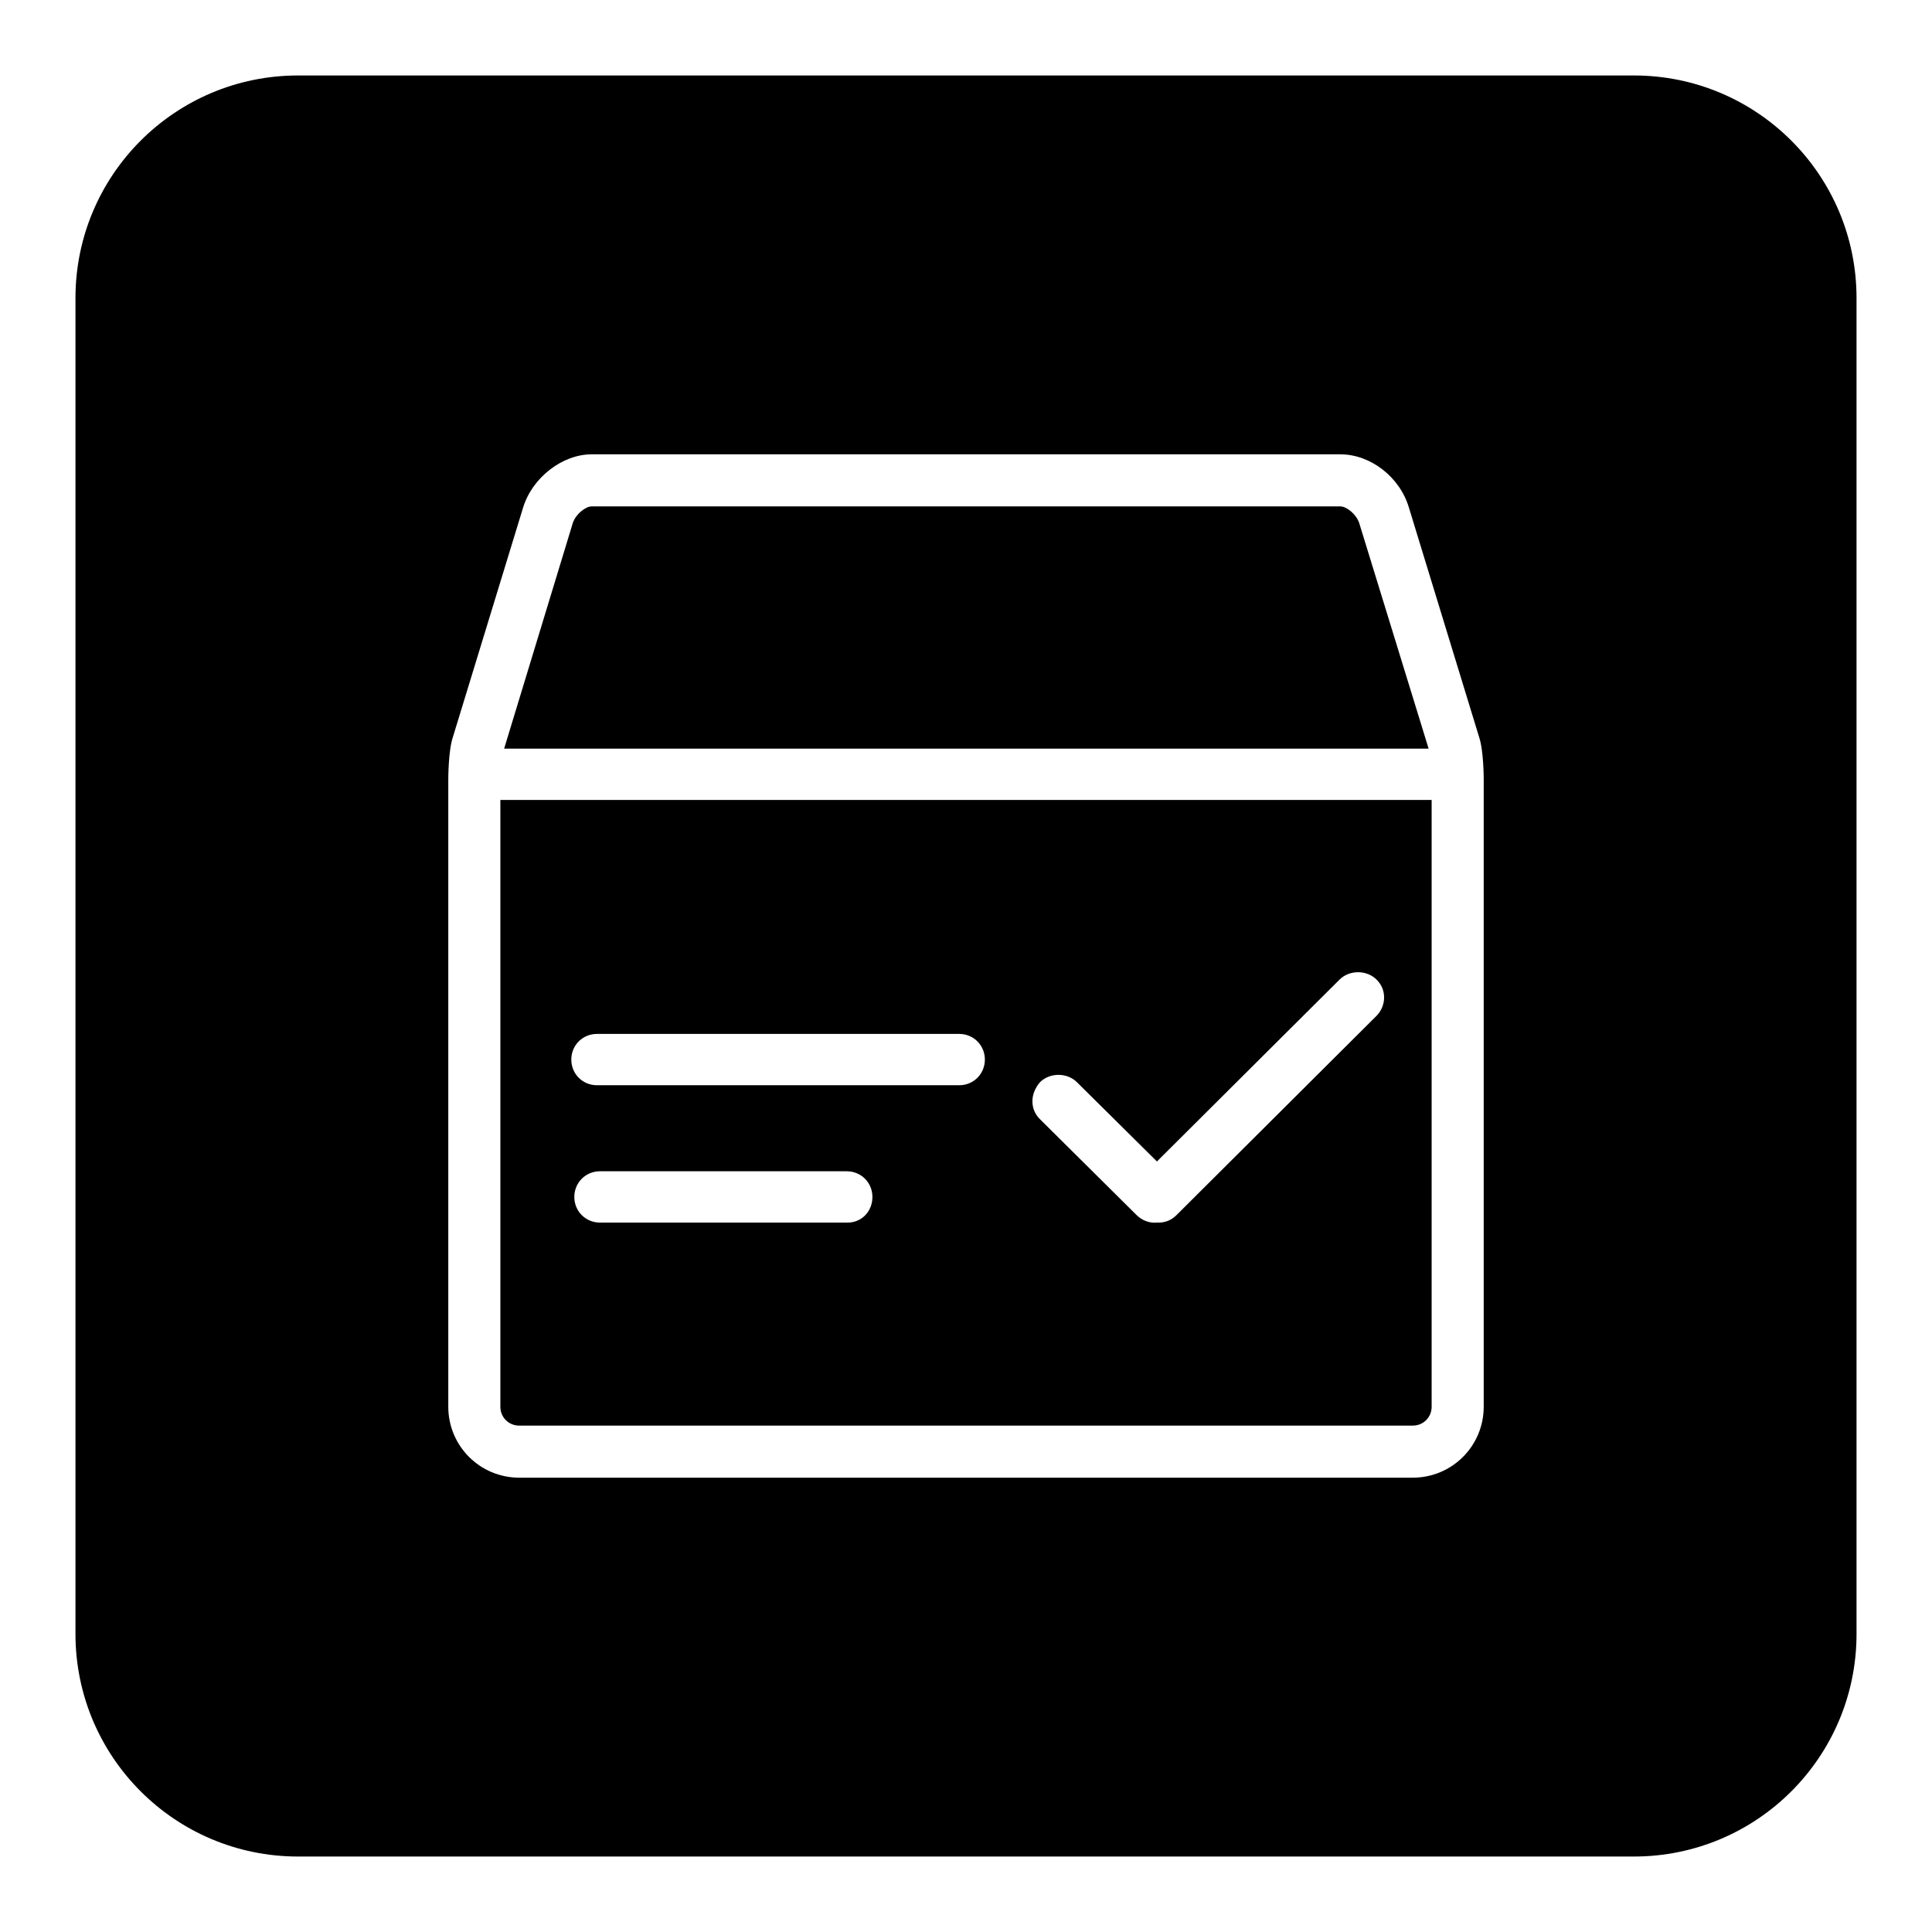 <?xml version="1.0" encoding="utf-8"?>
<!-- Svg Vector Icons : http://www.onlinewebfonts.com/icon -->
<!DOCTYPE svg PUBLIC "-//W3C//DTD SVG 1.1//EN" "http://www.w3.org/Graphics/SVG/1.1/DTD/svg11.dtd">
<svg version="1.1" xmlns="http://www.w3.org/2000/svg" xmlns:xlink="http://www.w3.org/1999/xlink" x="0px" y="0px" viewBox="0 0 256 256" enable-background="new 0 0 256 256" xml:space="preserve">
<g><g><path fill="#000000" d="M66.3,186.4c0,1.4,1.1,2.5,2.5,2.5h118.4c1.4,0,2.5-1.1,2.5-2.5V106H66.3V186.4z M112.3,162H79.5c-1.9,0-3.4-1.5-3.4-3.4c0-1.9,1.5-3.4,3.4-3.4h32.7c1.9,0,3.4,1.5,3.4,3.4S114.2,162,112.3,162z M137.8,143.4c1.3-1.3,3.6-1.3,4.9,0l10.6,10.5l24.2-24.1c1.3-1.3,3.6-1.3,4.9,0c0.7,0.7,1,1.5,1,2.4c0,0.9-0.4,1.8-1,2.4L155.9,161c-0.7,0.7-1.5,1-2.4,1c-0.1,0-0.2,0-0.2,0c-1,0.1-2-0.3-2.7-1l-12.8-12.7c-0.7-0.7-1-1.5-1-2.4C136.8,145,137.2,144.1,137.8,143.4z M79.1,137h48c1.9,0,3.4,1.5,3.4,3.4c0,1.9-1.5,3.4-3.4,3.4h-48c-1.9,0-3.4-1.5-3.4-3.4S77.2,137,79.1,137z"/><path fill="#000000" d="M216.5,10h-177C23.2,10,10,23.2,10,39.5v177c0,16.3,13.2,29.5,29.5,29.5h177c16.3,0,29.5-13.2,29.5-29.5v-177C246,23.2,232.8,10,216.5,10z M196.6,186.4c0,5.2-4.2,9.4-9.4,9.4H68.8c-5.2,0-9.4-4.2-9.4-9.4v-83.2c0,0,0-3.7,0.6-5.5l9.3-30.4c1.2-4,5.2-7.1,9.1-7.1h99.2c4,0,7.9,3,9.1,7.1l9.3,30.4c0.6,1.8,0.6,5.5,0.6,5.5L196.6,186.4L196.6,186.4z"/><path fill="#000000" d="M180.1,69.3c-0.4-1.2-1.7-2.2-2.5-2.2H78.4c-0.8,0-2.1,1-2.5,2.2l-9.1,29.9h122.5L180.1,69.3z"/></g></g>
</svg>